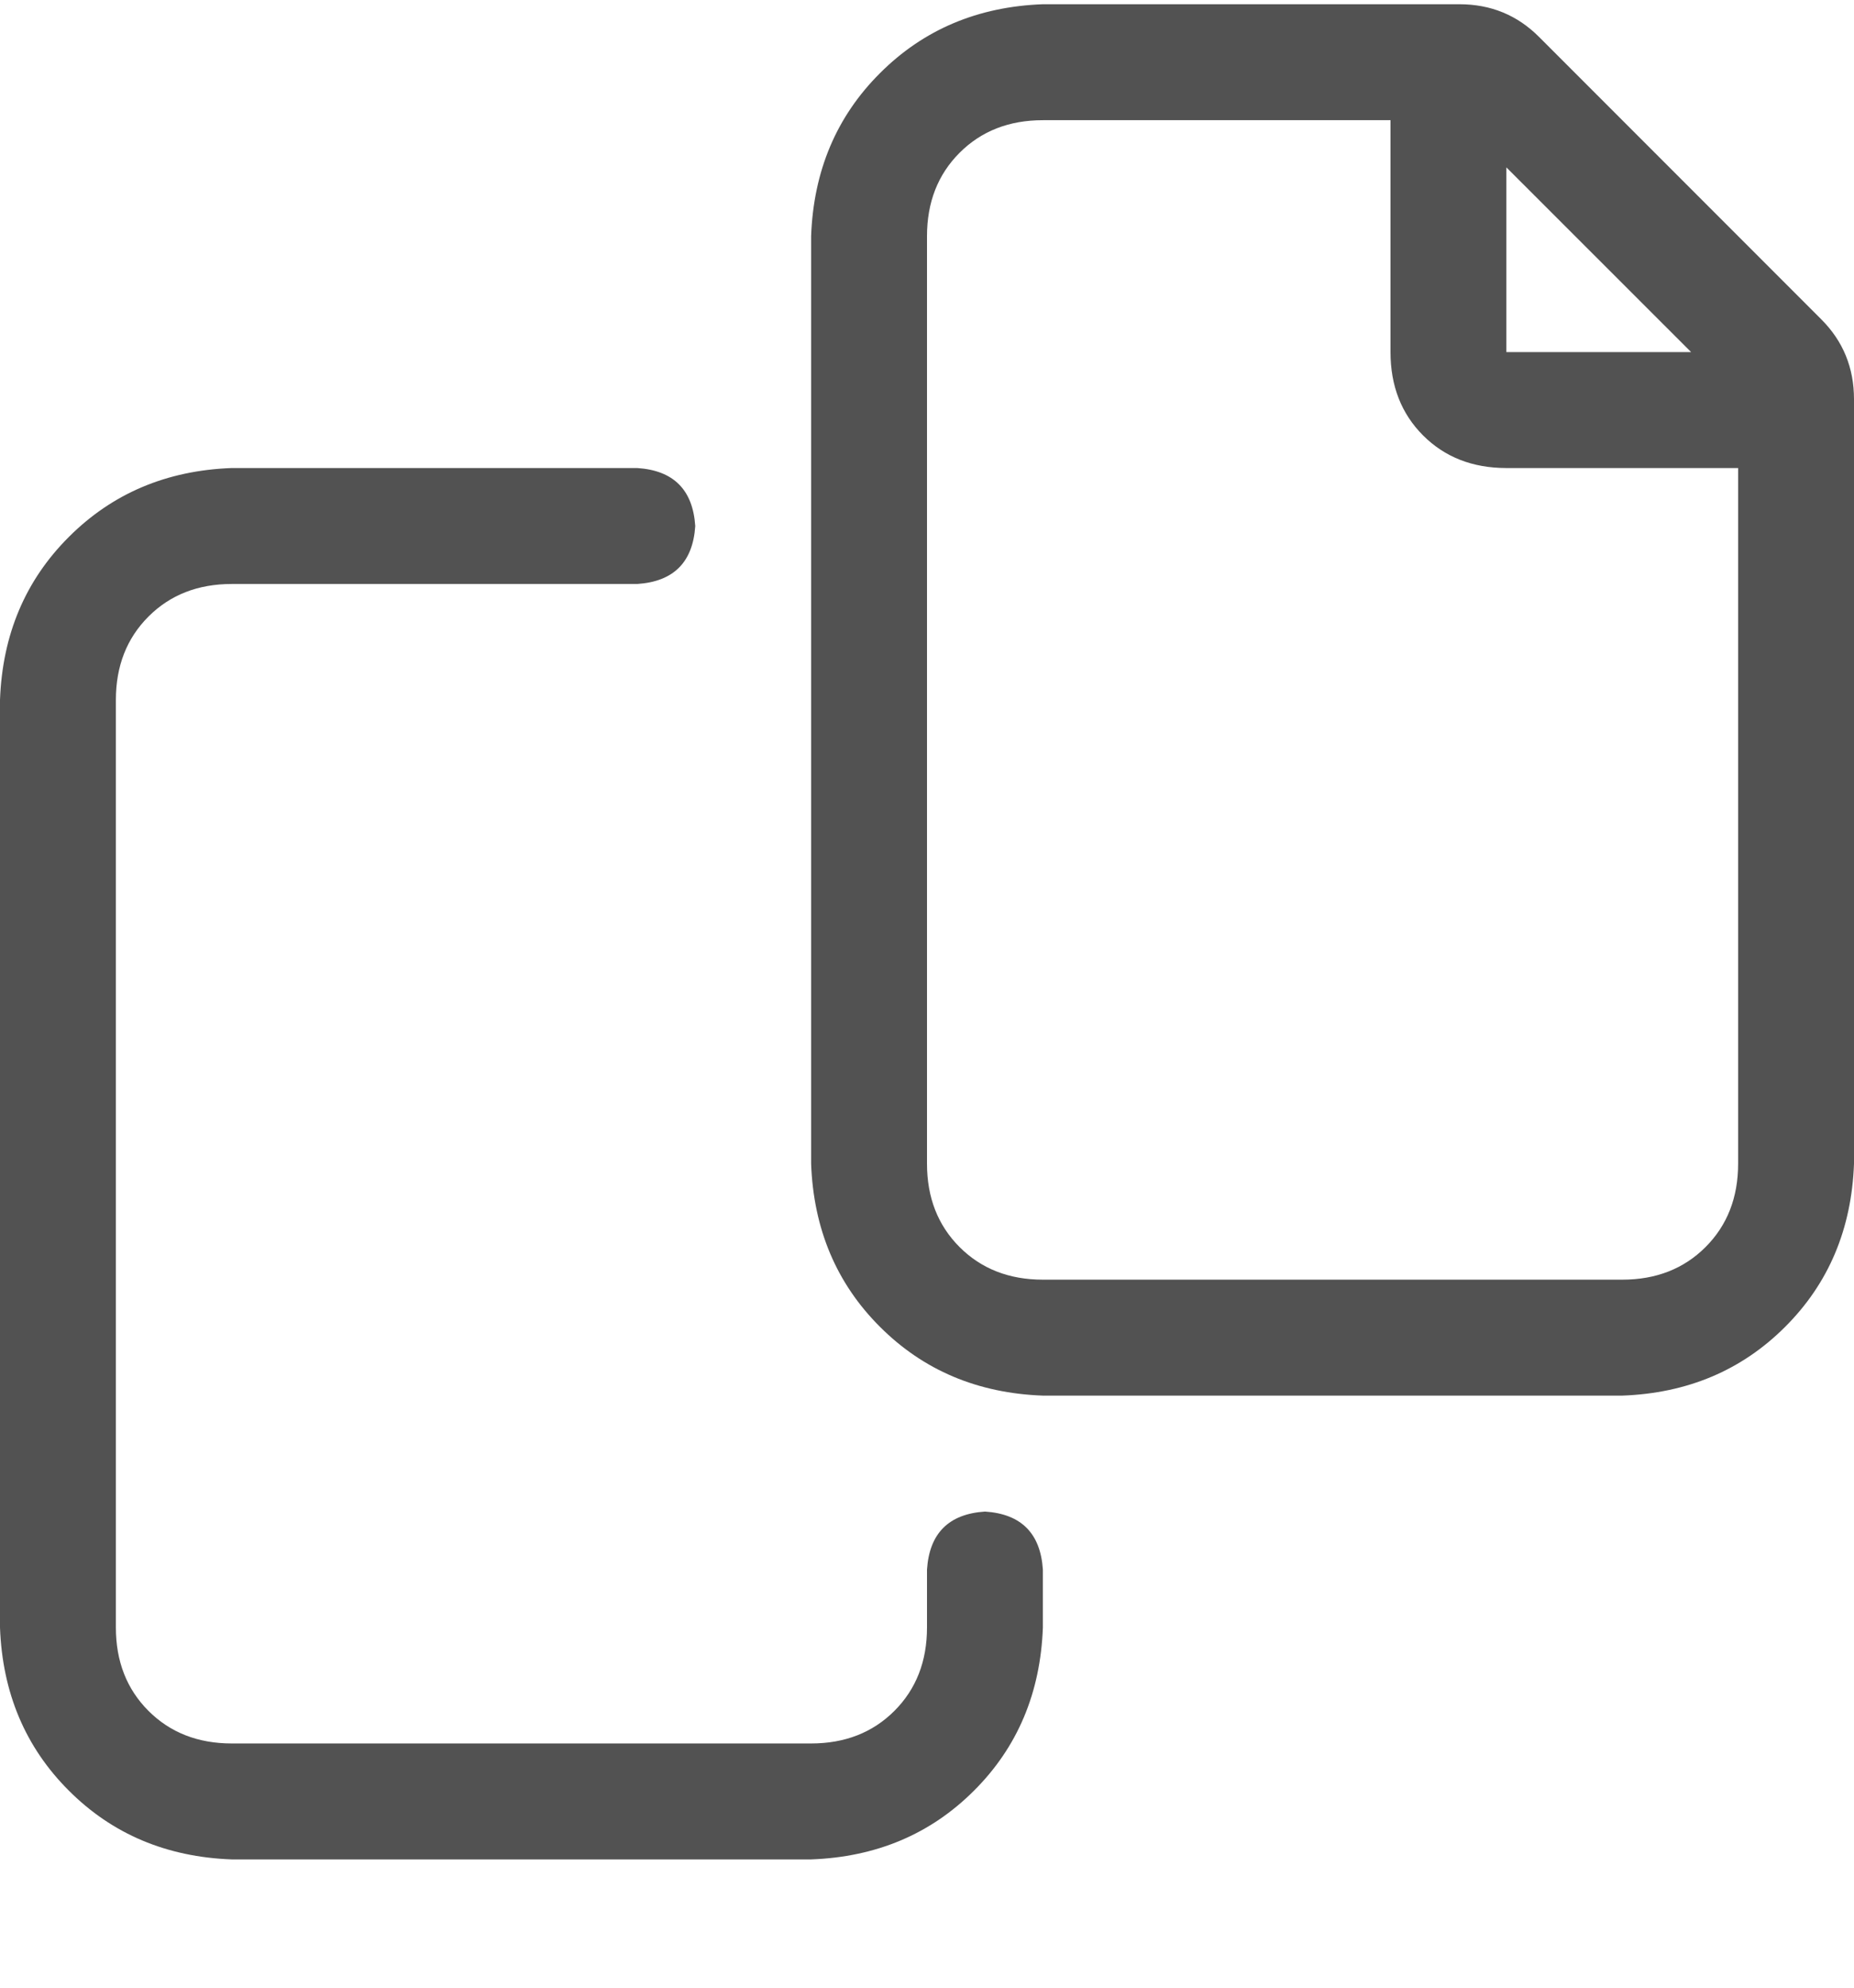 <svg width="14" height="15" viewBox="0 0 14 15" fill="none" xmlns="http://www.w3.org/2000/svg">
<path d="M7.438 11.407C7.711 11.425 7.857 11.571 7.875 11.845V12.282C7.857 12.774 7.684 13.185 7.355 13.513C7.027 13.841 6.617 14.014 6.125 14.032H1.75C1.258 14.014 0.848 13.841 0.52 13.513C0.191 13.185 0.018 12.774 0 12.282V5.282C0.018 4.79 0.191 4.38 0.52 4.052C0.848 3.724 1.258 3.55 1.75 3.532H4.812C5.086 3.55 5.232 3.696 5.25 3.97C5.232 4.243 5.086 4.389 4.812 4.407H1.75C1.495 4.407 1.285 4.489 1.121 4.653C0.957 4.817 0.875 5.027 0.875 5.282V12.282C0.875 12.537 0.957 12.747 1.121 12.911C1.285 13.075 1.495 13.157 1.75 13.157H6.125C6.38 13.157 6.59 13.075 6.754 12.911C6.918 12.747 7 12.537 7 12.282V11.845C7.018 11.571 7.164 11.425 7.438 11.407ZM13.754 2.411C13.918 2.575 14 2.776 14 3.013V8.782C13.982 9.274 13.809 9.685 13.48 10.013C13.152 10.341 12.742 10.514 12.25 10.532H7.875C7.383 10.514 6.973 10.341 6.645 10.013C6.316 9.685 6.143 9.274 6.125 8.782V1.782C6.143 1.29 6.316 0.88 6.645 0.552C6.973 0.224 7.383 0.05 7.875 0.032H11.02C11.257 0.032 11.457 0.114 11.621 0.278L13.754 2.411ZM11.375 1.263V2.657H12.77L11.375 1.263ZM13.125 8.782V3.532H11.375C11.12 3.532 10.91 3.45 10.746 3.286C10.582 3.122 10.5 2.912 10.5 2.657V0.907H7.875C7.62 0.907 7.41 0.989 7.246 1.153C7.082 1.317 7 1.527 7 1.782V8.782C7 9.037 7.082 9.247 7.246 9.411C7.41 9.575 7.62 9.657 7.875 9.657H12.25C12.505 9.657 12.715 9.575 12.879 9.411C13.043 9.247 13.125 9.037 13.125 8.782Z" fill="#525252"/>
</svg>
